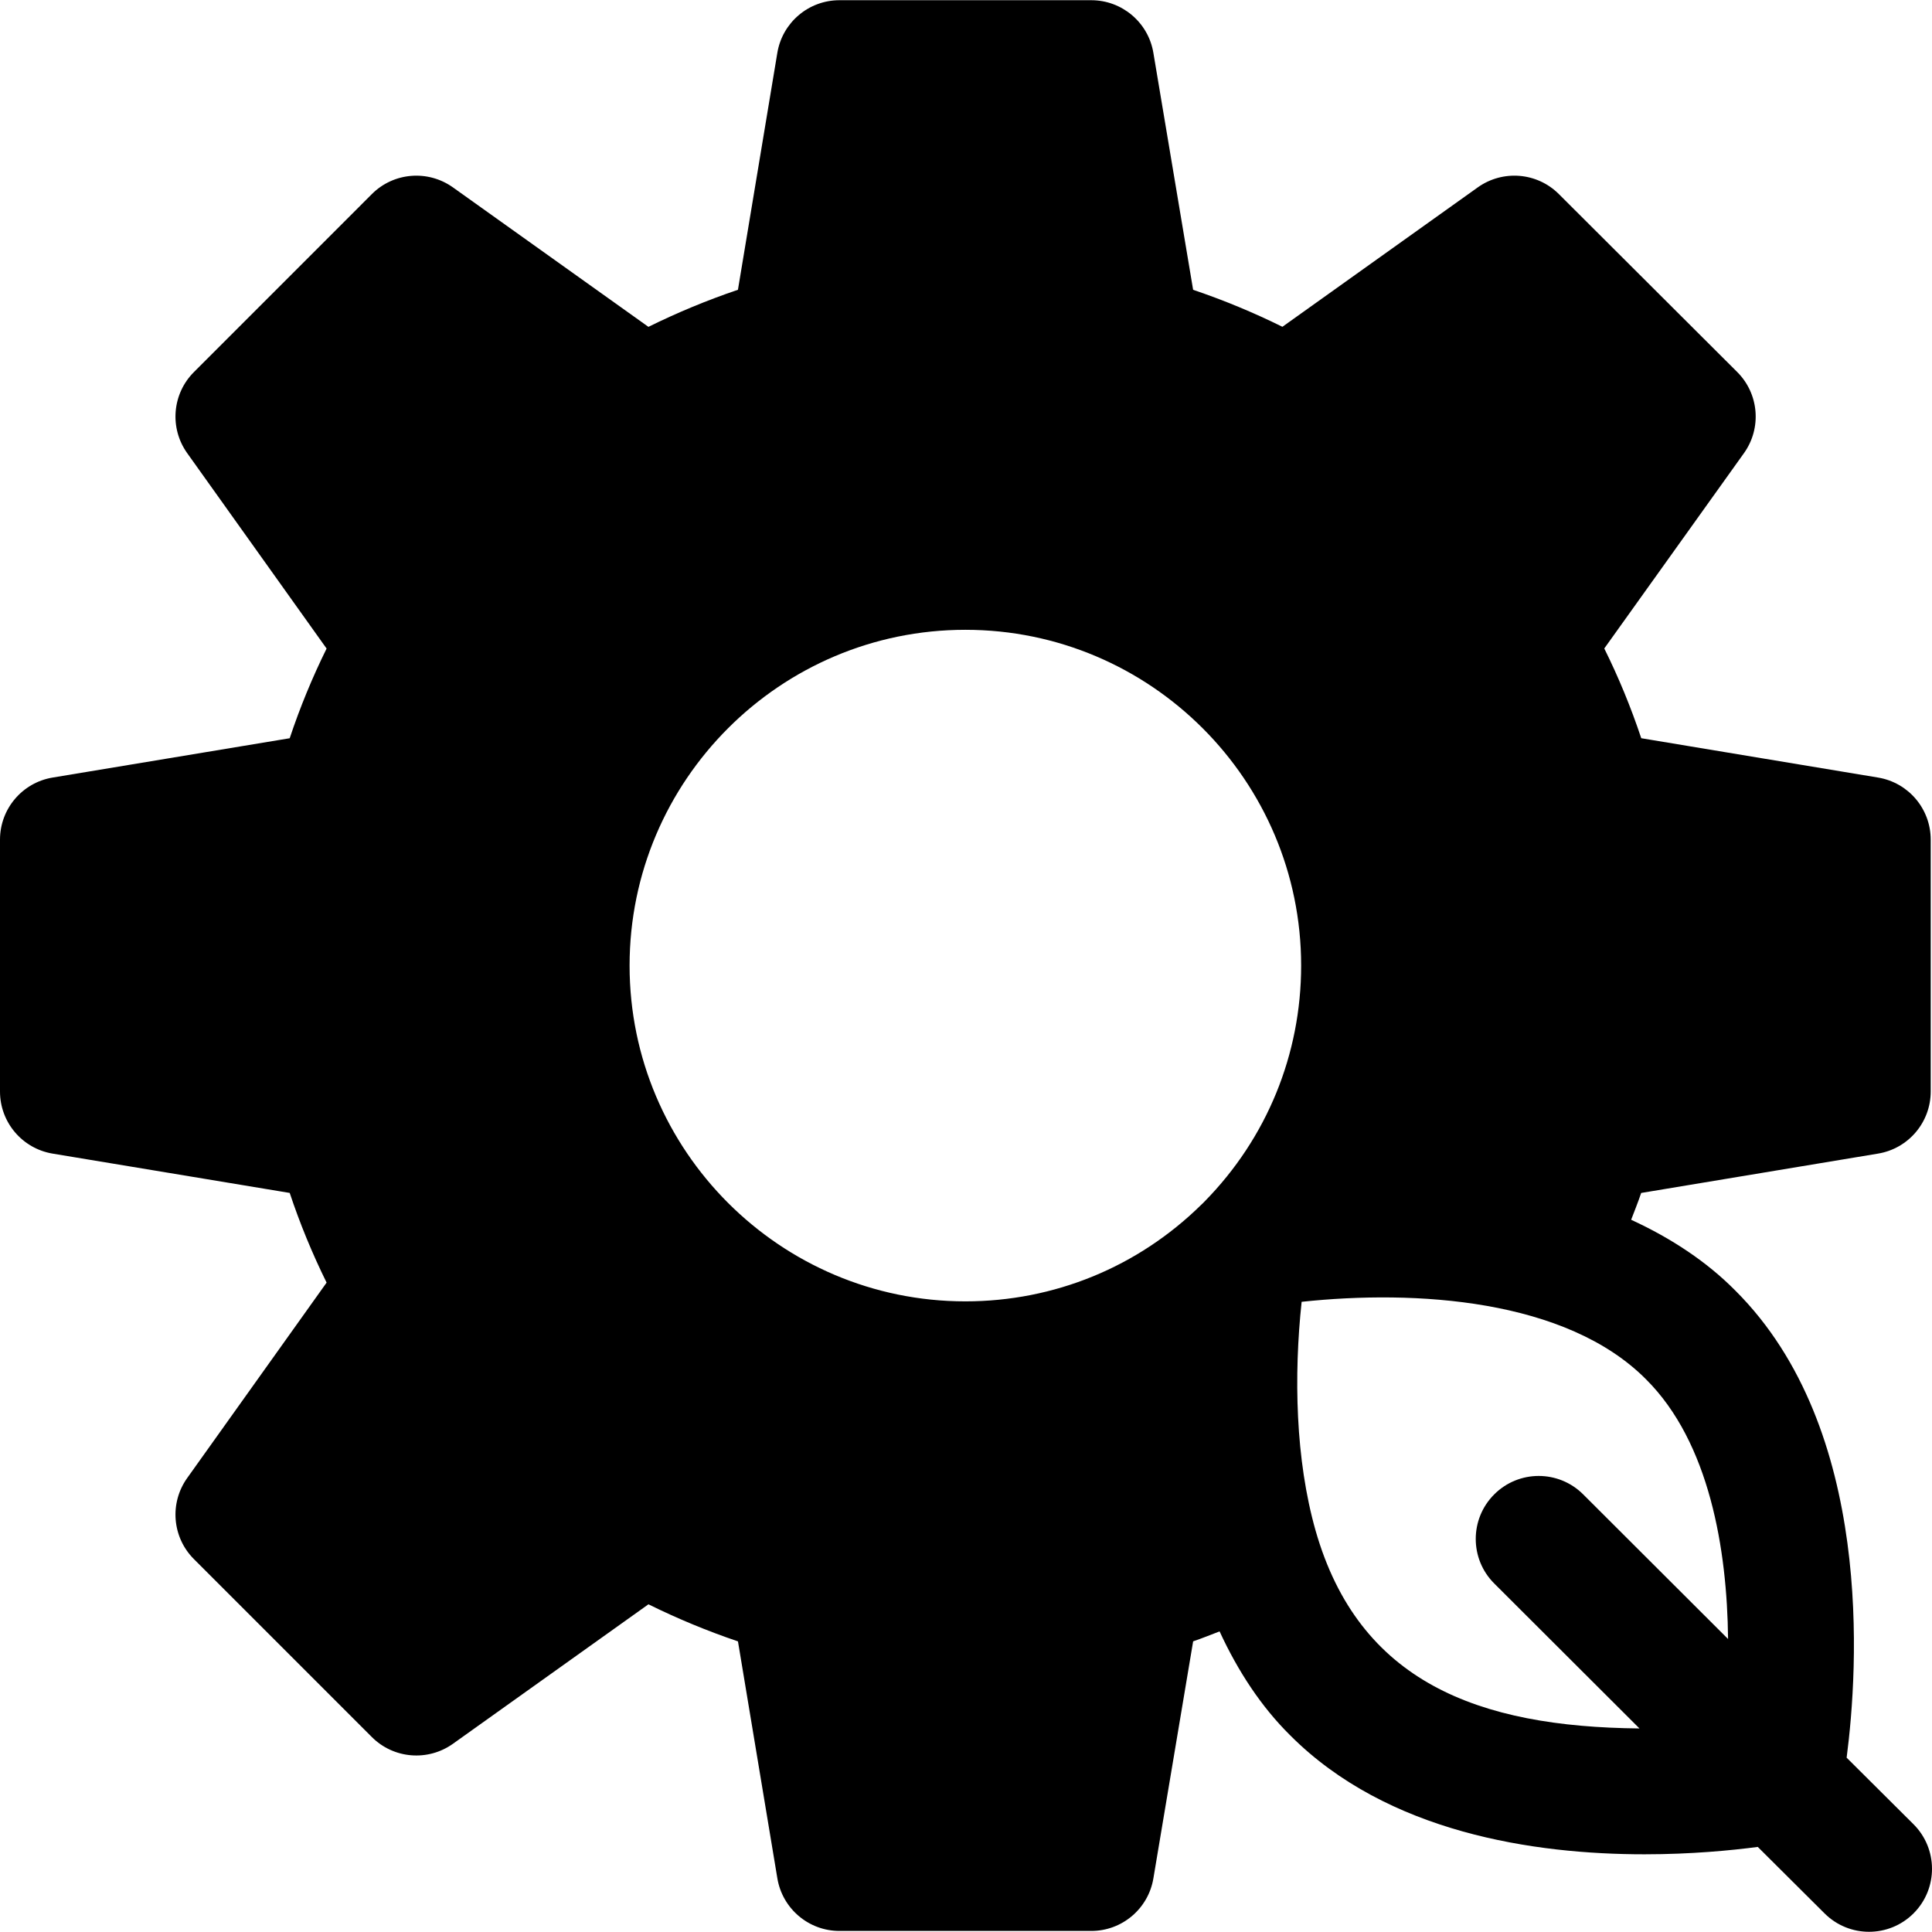 <?xml version="1.0" encoding="iso-8859-1"?>
<!-- Uploaded to: SVG Repo, www.svgrepo.com, Generator: SVG Repo Mixer Tools -->
<svg fill="#000000" height="800px" width="800px" version="1.1" id="Layer_1" xmlns="http://www.w3.org/2000/svg" xmlns:xlink="http://www.w3.org/1999/xlink" 
	 viewBox="0 0 512 512" xml:space="preserve">
<g>
	<g>
		<path d="M507.089,483.434l-17.711-17.63c3.053-23.423,7.313-87.089-29.475-123.767c-7.568-7.652-16.917-13.844-27.631-18.786
			c0.9-2.364,1.851-4.704,2.658-7.104l62.784-10.433c8.049-1.336,13.947-8.299,13.947-16.457v-66.738
			c0-8.158-5.899-15.121-13.947-16.457l-62.763-10.428c-2.758-8.261-6.04-16.212-9.798-23.783l37.008-51.748
			c4.757-6.643,3.998-15.75-1.782-21.519l-47.273-47.159c-5.768-5.763-14.849-6.49-21.475-1.771l-51.779,36.95
			c-7.636-3.78-15.545-7.055-23.659-9.803l-10.537-62.818c-1.347-8.039-8.31-13.926-16.457-13.926h-66.739
			c-8.158,0-15.121,5.904-16.457,13.953l-10.439,62.784c-8.071,2.732-16.001,6.012-23.723,9.825l-51.812-36.964
			c-6.637-4.72-15.718-3.992-21.485,1.786L51.39,98.602c-5.768,5.763-6.517,14.849-1.782,21.485l36.943,51.787
			c-3.802,7.702-7.071,15.647-9.776,23.767l-62.818,10.417C5.899,207.393,0,214.356,0,222.52v66.739
			c0,8.163,5.899,15.126,13.958,16.462l62.818,10.417c2.705,8.12,5.974,16.065,9.776,23.767l-36.943,51.787
			c-4.736,6.637-3.987,15.724,1.782,21.485l47.154,47.159c5.768,5.778,14.849,6.507,21.485,1.786l51.814-36.964
			c7.723,3.813,15.652,7.093,23.723,9.825l10.439,62.784c1.336,8.049,8.299,13.953,16.457,13.953h66.738
			c8.147,0,15.11-5.887,16.457-13.926l10.537-62.822c2.367-0.802,4.677-1.743,7.009-2.634c4.936,10.699,11.111,20.027,18.702,27.536
			c25.809,25.885,64.794,31.534,93.906,31.534c12.451,0,22.983-1.031,30.018-1.955l17.711,17.63
			c3.259,3.242,7.517,4.861,11.775,4.861c4.28,0,8.57-1.641,11.829-4.915C513.638,500.499,513.617,489.935,507.089,483.434z
			 M319.246,318.385c-0.141,0.141-0.283,0.288-0.424,0.435c-0.162,0.158-0.337,0.309-0.499,0.473
			c-16.783,16.494-38.974,25.581-62.492,25.581c-49.065,0-88.985-39.92-88.985-88.985s39.92-88.985,88.985-88.985
			s88.985,39.92,88.985,88.985C344.816,279.411,335.735,301.604,319.246,318.385z M419.559,396.024
			c-6.528-6.517-17.086-6.507-23.593,0.022c-6.507,6.517-6.507,17.086,0.022,23.593l38.487,38.417
			c-42.786-0.398-74.368-12.311-85.836-52.445c-5.35-18.837-5.783-41.068-3.693-60.617c30.078-3.221,70.118-0.813,91.321,20.59
			c16.769,16.729,21.445,45.077,21.687,68.766L419.559,396.024z"/>
	</g>
</g>
</svg>